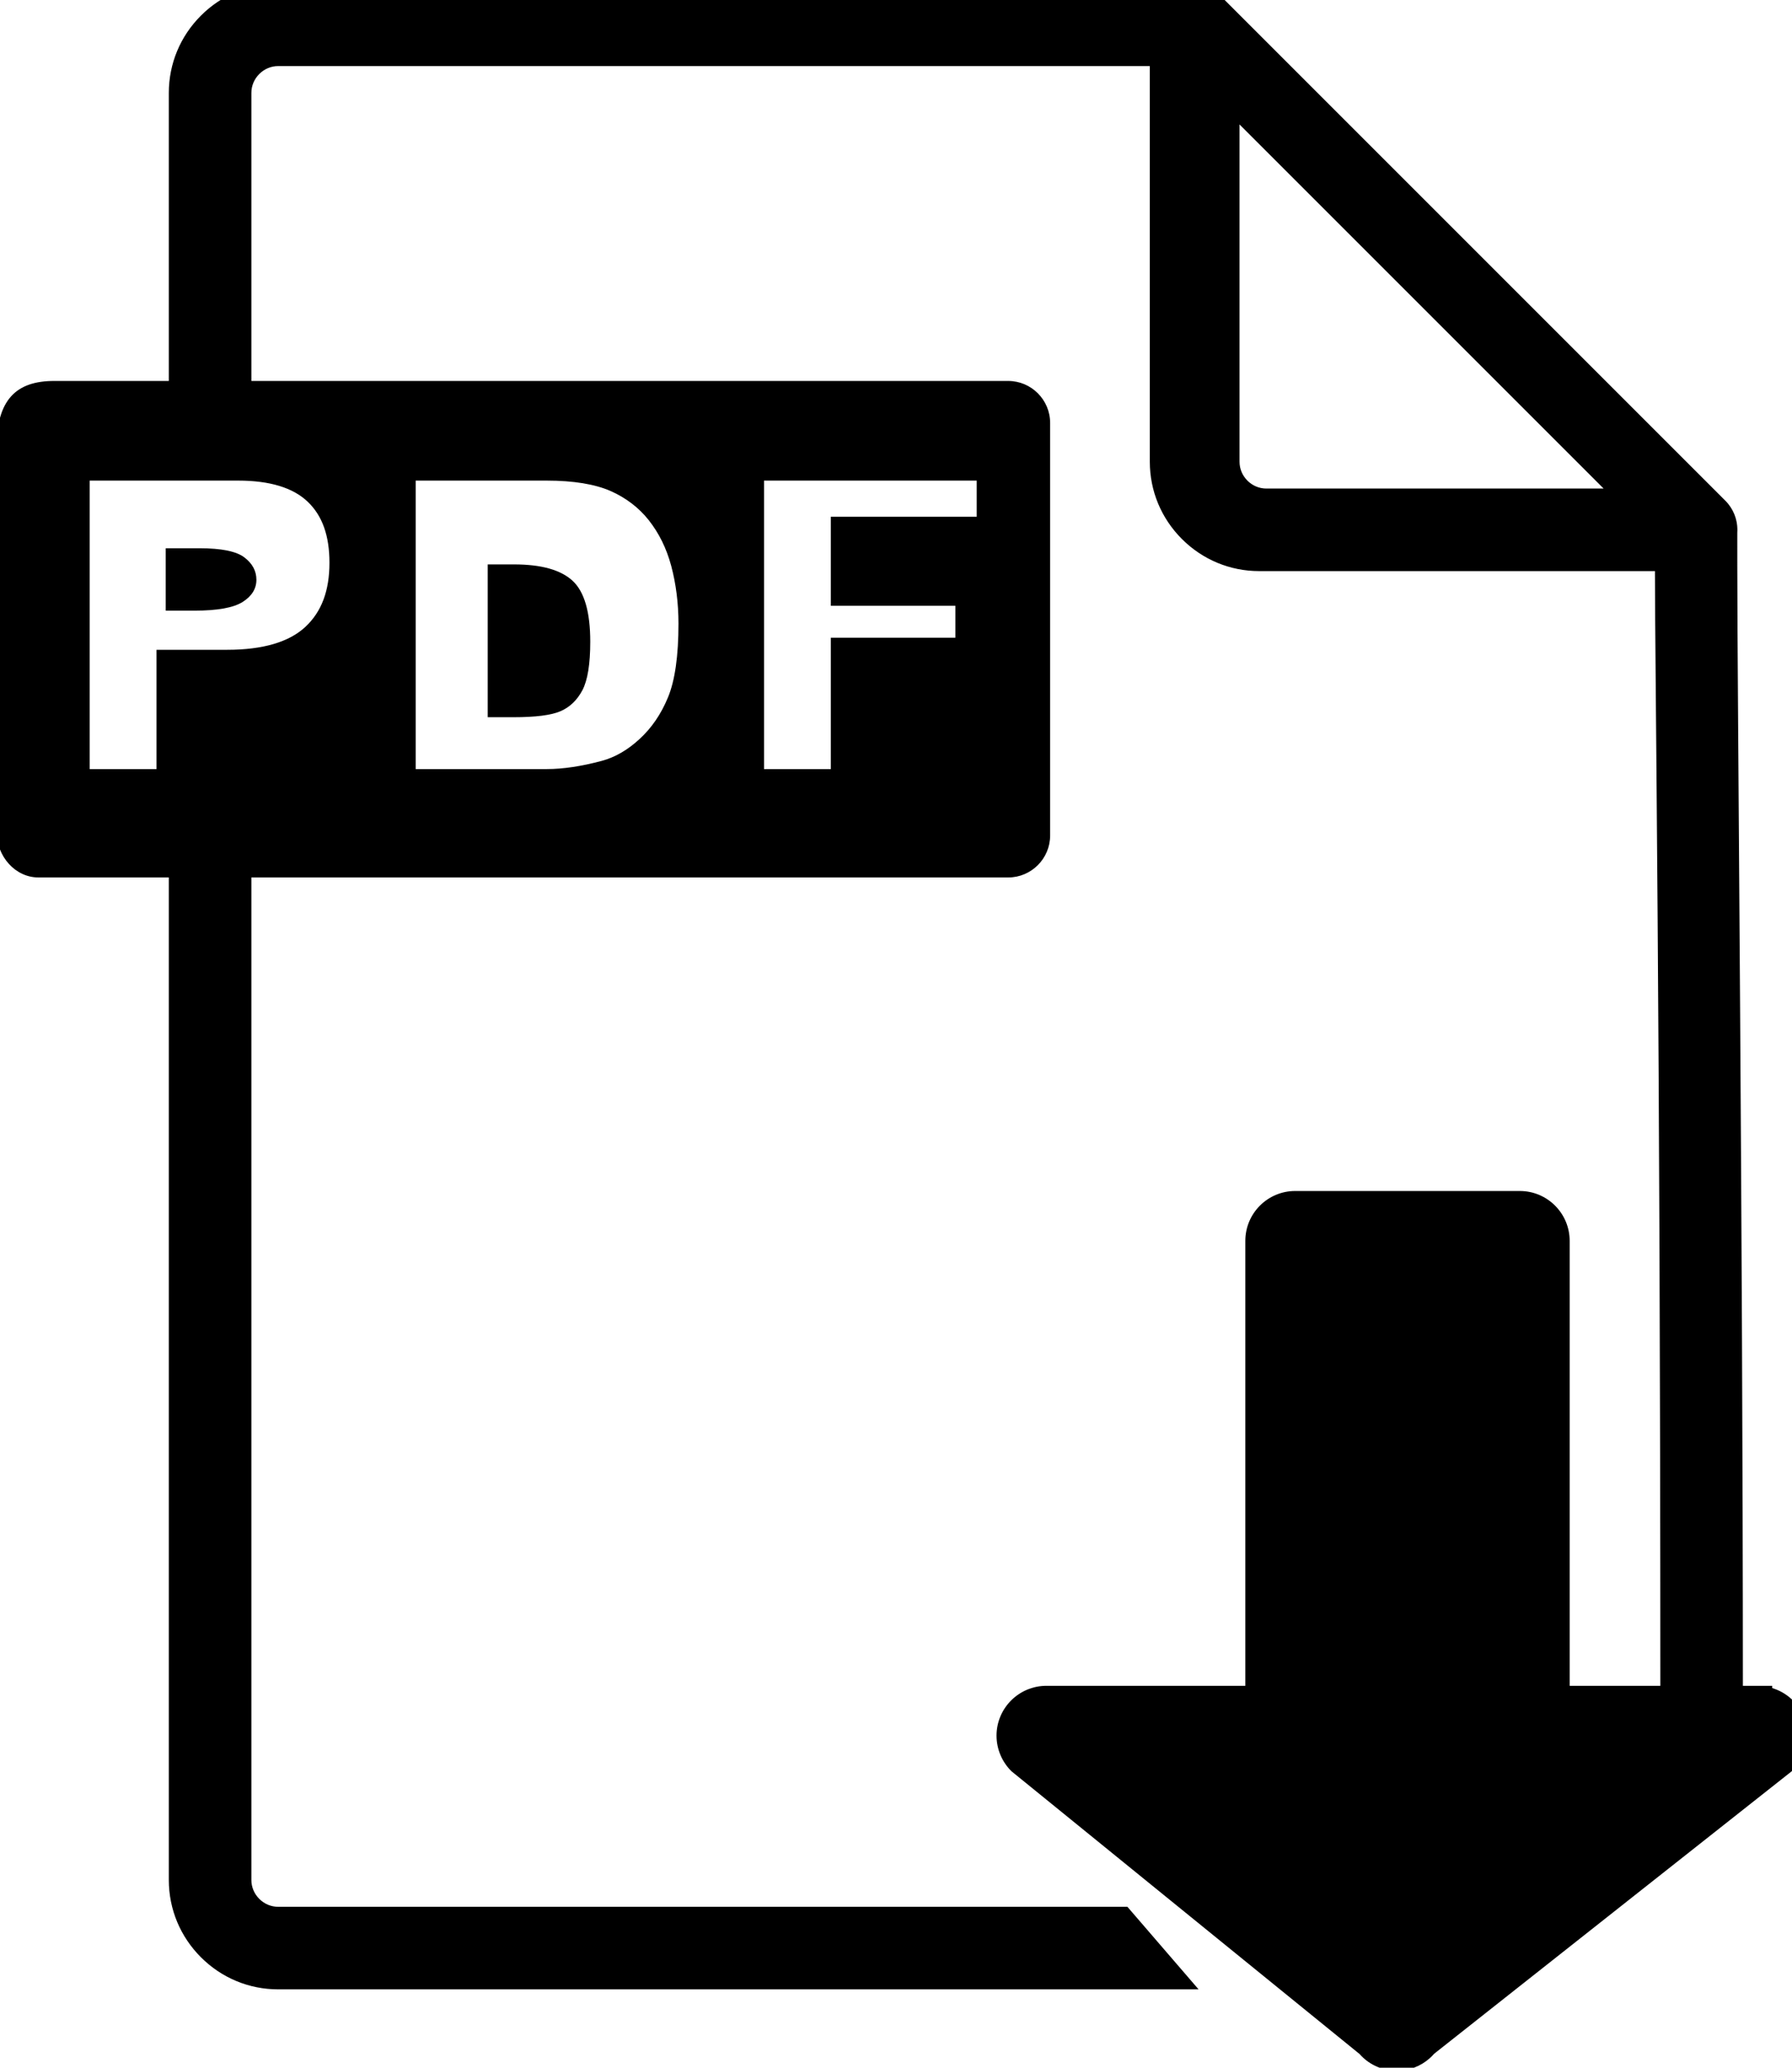 <svg width="26" height="30" viewBox="0 0 26 30" xmlns="http://www.w3.org/2000/svg" xmlns:xlink="http://www.w3.org/1999/xlink" fill="currentColor">
    <g transform="matrix(1,0,0,1,-1056.16,-1160.04)">
        <g transform="matrix(0.026,0,0,0.026,1064.61,1168.62)">
            <path d="M0,55.172C2.923,49.61 4.385,40.562 4.385,28.059C4.385,11.523 1.108,0.22 -5.448,-5.886C-12.047,-11.992 -22.941,-15.046 -38.179,-15.046L-52.838,-15.046L-52.838,70.218L-38.443,70.218C-26.133,70.218 -17.406,69.128 -12.225,66.873C-7.042,64.657 -2.966,60.732 0,55.172"/>
        </g>
        <g transform="matrix(0.026,0,0,0.026,1059.68,1168.12)">
            <path d="M0,25.153C5.115,21.917 7.698,17.775 7.698,12.759C7.698,7.852 5.464,3.672 0.995,0.292C-3.426,-3.124 -11.819,-4.833 -24.134,-4.833L-42.905,-4.833L-42.905,29.986L-26.767,29.986C-14.052,29.986 -5.164,28.386 0,25.153"/>
        </g>
        <g transform="matrix(0.026,0,0,0.026,1060.94,1181.68)">
            <path d="M0,-518.27C0,-502.648 -4.388,-490.953 -13.413,-482.515C-22.503,-474.016 -37.167,-469.707 -56.996,-469.707L-96.506,-469.707L-96.506,-403.143L-133.79,-403.143L-133.79,-564.117L-50.857,-564.117C-33.329,-564.117 -20.308,-560.157 -12.144,-552.334C-3.972,-544.54 0,-533.397 0,-518.27M194.769,-484.236C194.769,-466.335 192.799,-452.515 188.903,-443.128C185.093,-433.856 179.755,-426.041 173.003,-419.868C166.416,-413.782 159.327,-409.693 151.927,-407.714C140.616,-404.681 130.304,-403.143 121.277,-403.143L48.118,-403.143L48.118,-564.117L121.277,-564.117C136.097,-564.117 148.092,-562.156 156.888,-558.309C165.488,-554.494 172.649,-549.022 178.159,-542.065C183.945,-534.72 188.048,-526.382 190.696,-516.608C193.398,-506.491 194.769,-495.6 194.769,-484.236M349.282,-494.254L349.282,-476.431L279.793,-476.431L279.793,-403.143L242.511,-403.143L242.511,-564.117L361.186,-564.117L361.186,-543.956L279.793,-543.956L279.793,-494.254L349.282,-494.254ZM522.825,-559.683C518.867,-559.683 515.119,-561.25 512.271,-564.098C509.426,-566.943 507.858,-570.69 507.858,-574.649L507.858,-762.862L711.039,-559.683L522.825,-559.683ZM824.792,134.549C824.34,127.155 821.036,120.38 815.488,115.473C812.461,112.792 808.915,110.83 805.108,109.684L805.108,108.43L788.744,108.43C788.717,-142.087 785.645,-445.841 785.624,-516.136L785.618,-535.009C785.657,-535.552 785.677,-536.102 785.677,-536.649C785.677,-536.965 785.662,-537.276 785.638,-537.627L785.632,-537.778C785.619,-538.155 785.601,-538.531 785.566,-538.876C785.525,-539.305 785.462,-539.725 785.395,-540.144L785.368,-540.314C785.331,-540.584 785.289,-540.854 785.237,-541.115C785.145,-541.582 785.029,-542.038 784.896,-542.538C784.834,-542.8 784.767,-543.06 784.696,-543.291C784.566,-543.722 784.417,-544.141 784.262,-544.558L784.206,-544.713C784.122,-544.951 784.035,-545.187 783.938,-545.422C783.773,-545.824 783.589,-546.214 783.398,-546.603L783.341,-546.726C783.226,-546.974 783.107,-547.22 782.968,-547.483C782.757,-547.878 782.527,-548.259 782.293,-548.639L782.24,-548.726C782.104,-548.957 781.965,-549.187 781.814,-549.412C781.517,-549.859 781.196,-550.29 780.871,-550.708C780.75,-550.876 780.624,-551.042 780.476,-551.225C779.972,-551.841 779.432,-552.435 778.892,-552.972L497.197,-834.667L496.963,-834.895C496.785,-835.066 496.603,-835.232 496.418,-835.397L496.226,-835.573C496.007,-835.777 495.786,-835.978 495.533,-836.189C495.261,-836.415 494.978,-836.628 494.692,-836.838L494.483,-836.995C494.243,-837.18 494.001,-837.36 493.771,-837.516C493.454,-837.731 493.129,-837.93 492.799,-838.125L492.622,-838.233C492.372,-838.39 492.12,-838.542 491.878,-838.675C491.537,-838.862 491.187,-839.032 490.833,-839.197L490.64,-839.29C490.376,-839.422 490.11,-839.55 489.829,-839.669C489.482,-839.816 489.127,-839.947 488.769,-840.073L488.57,-840.145C488.285,-840.255 487.998,-840.36 487.703,-840.452C487.339,-840.565 486.967,-840.662 486.593,-840.752L486.376,-840.807C486.077,-840.89 485.777,-840.966 485.485,-841.025C485.06,-841.113 484.626,-841.179 484.191,-841.238L484.042,-841.259C483.754,-841.308 483.465,-841.351 483.188,-841.379C482.407,-841.459 481.612,-841.5 480.825,-841.5L-28.601,-841.5C-44.861,-841.5 -60.177,-835.139 -71.726,-823.589C-83.275,-812.041 -89.636,-796.725 -89.636,-780.465L-89.636,-619.725L-153.403,-619.725C-174.903,-619.787 -185.781,-609.215 -185.781,-582.297L-185.781,-368.537C-185.781,-354.287 -175.271,-342.656 -162.353,-342.656L-89.636,-342.656L-89.636,216.77C-89.636,233.027 -83.275,248.342 -71.726,259.896C-60.175,271.445 -44.86,277.806 -28.601,277.806L485.003,277.806L445.293,231.739L-28.601,231.739C-32.559,231.739 -36.307,230.171 -39.154,227.324C-42.001,224.477 -43.569,220.728 -43.569,216.77L-43.569,-342.656L378.737,-342.656C391.655,-342.656 402.164,-353.166 402.164,-366.085L402.164,-596.297C402.164,-609.215 391.655,-619.725 378.737,-619.725L-43.569,-619.725L-43.569,-780.465C-43.569,-784.423 -42.001,-788.17 -39.155,-791.018C-36.307,-793.865 -32.559,-795.434 -28.601,-795.434L457.792,-795.434L457.792,-574.649C457.792,-558.392 464.153,-543.077 475.703,-531.527C487.252,-519.976 502.566,-513.615 518.825,-513.615L739.67,-513.615C739.676,-463.18 742.685,-252.242 742.687,108.43L692.08,108.43L692.08,-139.888C692.08,-155.223 679.605,-167.698 664.272,-167.698L538.9,-167.698C523.567,-167.698 511.093,-155.223 511.093,-139.888L511.093,108.43L400.064,108.43C384.729,108.43 372.251,120.905 372.251,136.24C372.251,143.706 375.306,150.94 380.646,156.149L574.814,313.87C579.724,319.419 586.5,322.724 593.895,323.176C594.474,323.212 595.051,323.23 595.626,323.23C602.396,323.229 608.852,320.79 613.949,316.278C614.832,315.501 615.701,314.625 616.505,313.708L817.88,154.62C822.789,149.071 825.244,141.943 824.792,134.549"/>
        </g>
    </g>
</svg>
